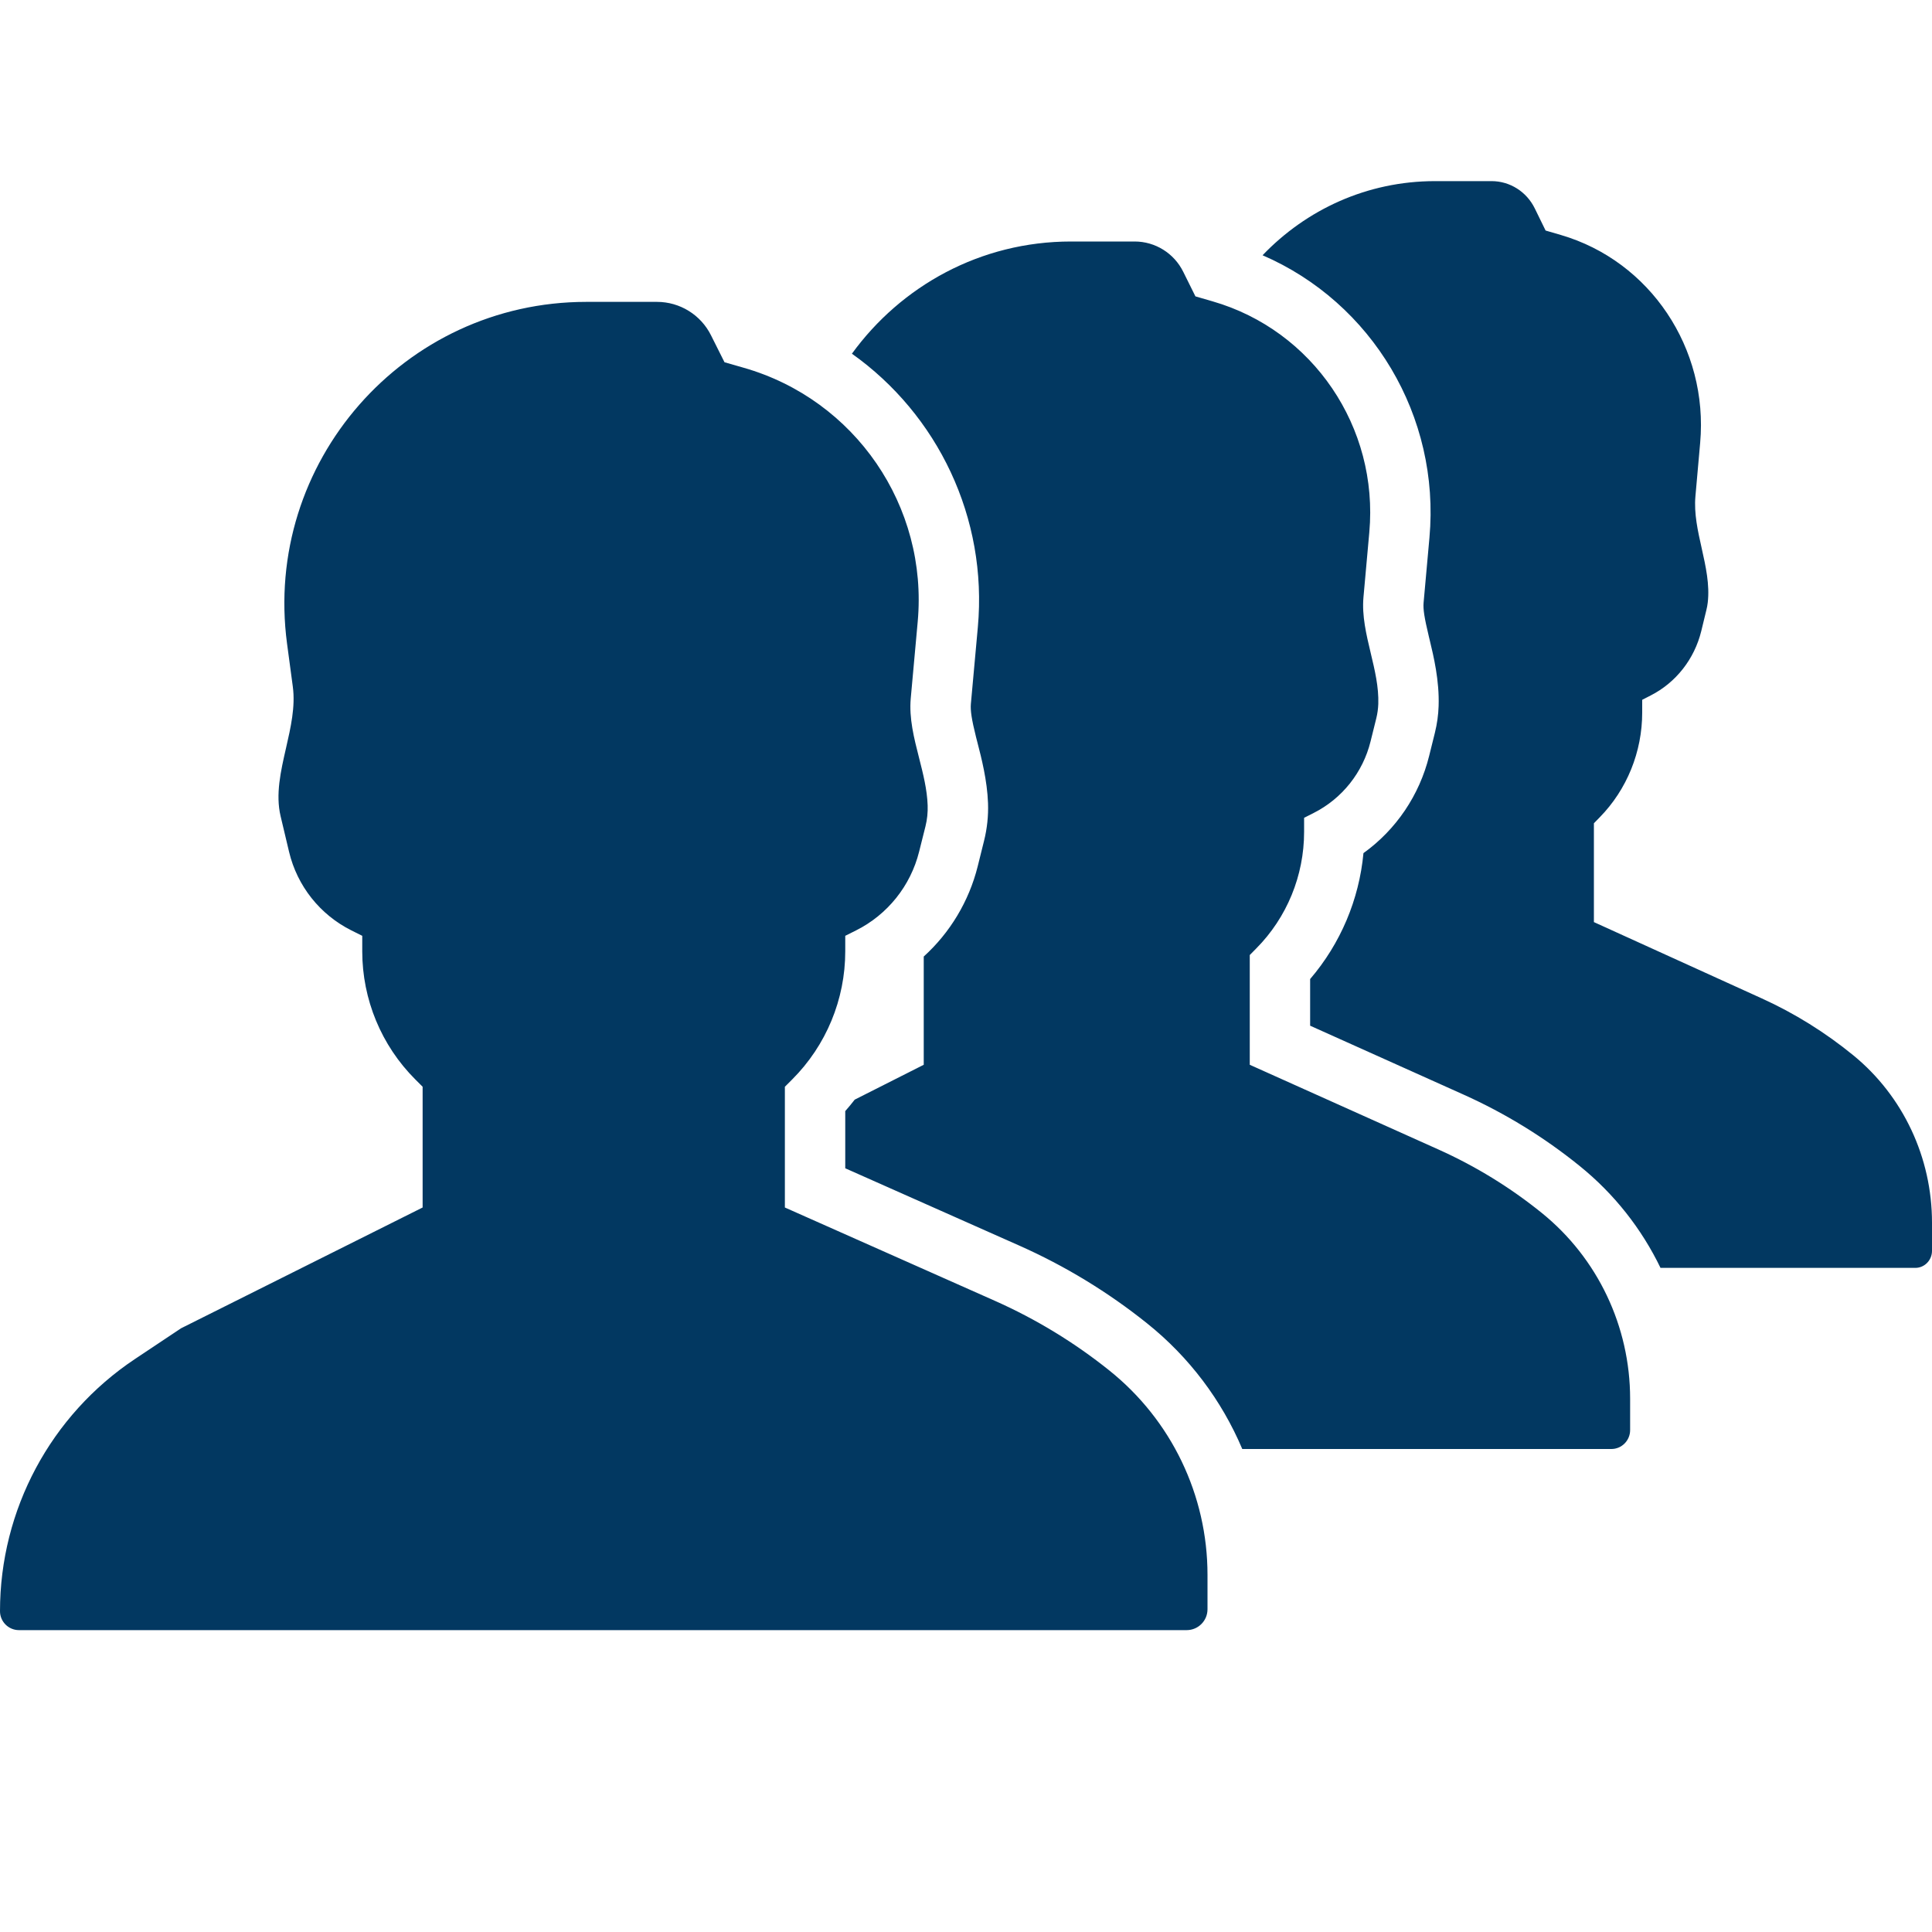 <svg width="40" height="40" viewBox="0 0 40 40" fill="none" xmlns="http://www.w3.org/2000/svg">
<path fill-rule="evenodd" clip-rule="evenodd" d="M27.125 21.236L30.3 22.662C31.162 23.049 31.97 23.545 32.705 24.14C33.421 24.718 33.988 25.441 34.379 26.25H39.655C39.845 26.25 40 26.092 40 25.897V25.313C40 23.966 39.401 22.692 38.373 21.851C37.793 21.377 37.157 20.98 36.478 20.672L33 19.091V17.045L33.121 16.921C33.684 16.346 34 15.566 34 14.752V14.489L34.177 14.398C34.7 14.131 35.081 13.644 35.223 13.065L35.328 12.633C35.341 12.581 35.351 12.528 35.357 12.475C35.4 12.105 35.316 11.729 35.232 11.352C35.151 10.992 35.07 10.63 35.102 10.274L35.2 9.169C35.374 7.212 34.163 5.405 32.316 4.865L32 4.773L31.776 4.315C31.607 3.969 31.261 3.75 30.882 3.75H29.711C28.301 3.75 27.042 4.342 26.14 5.285C28.406 6.264 29.822 8.616 29.595 11.133L29.474 12.478C29.462 12.611 29.489 12.787 29.583 13.179L29.601 13.254C29.68 13.581 29.803 14.089 29.785 14.619C29.779 14.803 29.753 14.988 29.708 15.171L29.589 15.65C29.387 16.466 28.903 17.179 28.229 17.663C28.139 18.625 27.754 19.536 27.125 20.27V21.236ZM21.106 25.79L17.5 24.188V23.004C17.568 22.927 17.633 22.848 17.696 22.767L19.125 22.045V19.804C19.668 19.311 20.06 18.664 20.242 17.938L20.373 17.411C20.438 17.152 20.465 16.889 20.456 16.63C20.439 16.154 20.318 15.687 20.237 15.374C20.227 15.333 20.217 15.296 20.208 15.261C20.115 14.888 20.089 14.707 20.101 14.572L20.245 12.986C20.451 10.718 19.412 8.582 17.638 7.323C18.655 5.923 20.296 5 22.175 5H23.492C23.918 5 24.308 5.243 24.498 5.628L24.75 6.136L25.105 6.239C27.183 6.839 28.546 8.846 28.35 11.021L28.229 12.366C28.195 12.749 28.287 13.134 28.379 13.52C28.463 13.872 28.548 14.224 28.536 14.576C28.532 14.674 28.519 14.773 28.495 14.87L28.376 15.35C28.217 15.993 27.787 16.534 27.199 16.831L27 16.932V17.224C27 18.128 26.644 18.996 26.011 19.635L25.875 19.773V22.045L29.788 23.802C30.551 24.145 31.268 24.585 31.92 25.112C33.077 26.047 33.75 27.462 33.75 28.959V29.608C33.75 29.824 33.576 30 33.362 30H25.72C25.294 28.994 24.622 28.096 23.747 27.397C22.939 26.75 22.051 26.21 21.106 25.79ZM25 32.604V33.318C25 33.557 24.807 33.75 24.569 33.75H0.392C0.176 33.75 0 33.574 0 33.358C0 31.26 1.048 29.301 2.794 28.137L3.75 27.5L8.75 25V22.5L8.598 22.348C7.895 21.645 7.5 20.691 7.5 19.697V19.375L7.273 19.262C6.625 18.937 6.153 18.343 5.985 17.637L5.81 16.9C5.702 16.448 5.812 15.968 5.922 15.487C6.02 15.059 6.117 14.631 6.063 14.221L5.943 13.326C5.444 9.579 8.359 6.25 12.139 6.25H13.602C14.076 6.25 14.509 6.518 14.72 6.941L15 7.5L15.394 7.613C17.704 8.272 19.218 10.481 19 12.873L18.856 14.459C18.819 14.87 18.923 15.279 19.028 15.69C19.111 16.017 19.195 16.345 19.206 16.674C19.211 16.818 19.197 16.964 19.161 17.108L19.029 17.634C18.852 18.342 18.374 18.938 17.722 19.264L17.5 19.375V19.697C17.5 20.691 17.105 21.645 16.402 22.348L16.25 22.5V25L20.598 26.932C21.446 27.309 22.242 27.793 22.966 28.373C24.252 29.401 25 30.958 25 32.604Z" fill="#023861"/>
</svg>
